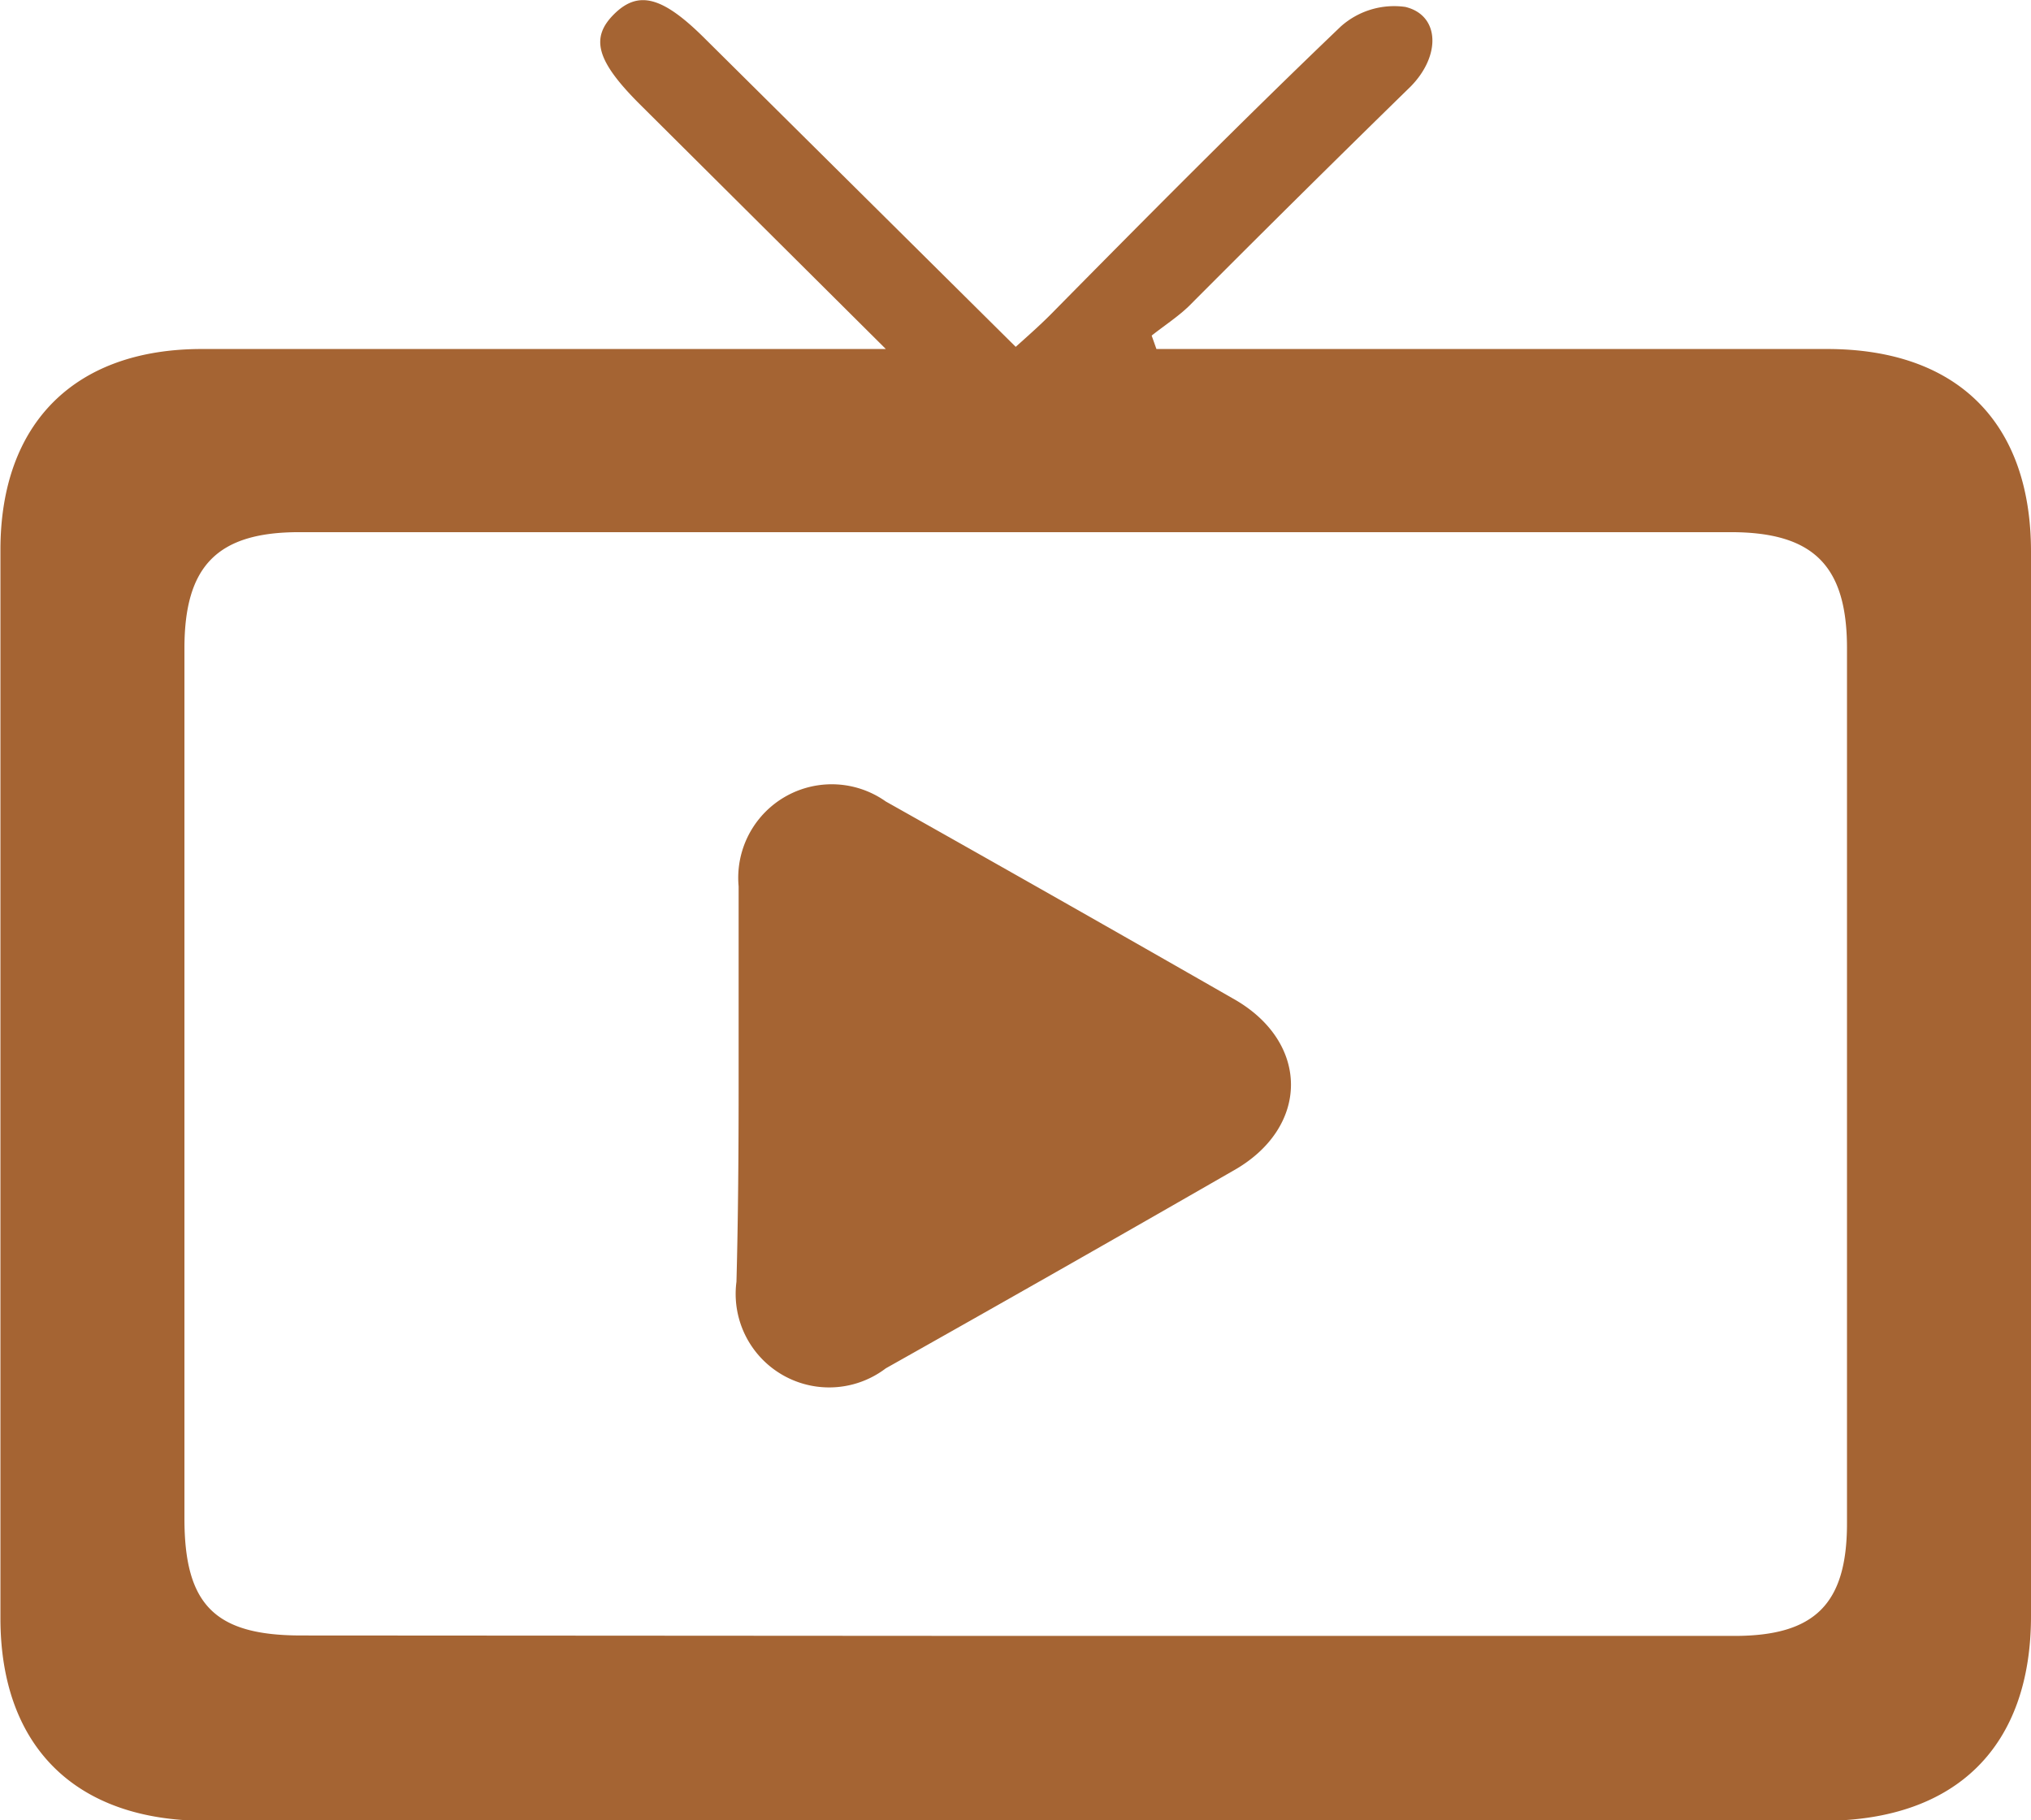 <svg id="图层_9" data-name="图层 9" xmlns="http://www.w3.org/2000/svg" viewBox="0 0 46.91 42.04"><defs><style>.cls-1{fill:#a56433;}</style></defs><path class="cls-1" d="M21,11.55,15.31,5.89c-1-1-1.14-1.53-.58-2.08s1.12-.4,2.1.58L24,11.5c.29-.26.55-.49.8-.74C27,8.53,29.23,6.28,31.51,4.1A1.85,1.85,0,0,1,33,3.65c.79.19.83,1.12.12,1.84Q30.55,8,28,10.56c-.26.25-.57.45-.86.68l.11.31H42.74c3,0,4.71,1.69,4.71,4.68q0,12.29,0,24.58c0,3-1.71,4.72-4.78,4.73H5.29c-3,0-4.74-1.71-4.74-4.68q0-12.33,0-24.67c0-2.93,1.72-4.64,4.65-4.64Zm3,29.72H40.6c1.86,0,2.6-.74,2.6-2.6V18.46c0-1.9-.77-2.67-2.65-2.68H7.45c-1.89,0-2.65.78-2.65,2.68v20.1c0,2,.71,2.7,2.7,2.7Z" transform="translate(-0.54 -3.49)"/><path class="cls-1" d="M17.6,28.54c0-1.53,0-3.05,0-4.58A2.16,2.16,0,0,1,21,22q4,2.25,8,4.54c1.81,1,1.81,3,0,4q-4,2.3-8,4.55a2.16,2.16,0,0,1-3.45-2C17.59,31.59,17.6,30.06,17.6,28.54Z" transform="translate(-0.54 -3.49)"/></svg>